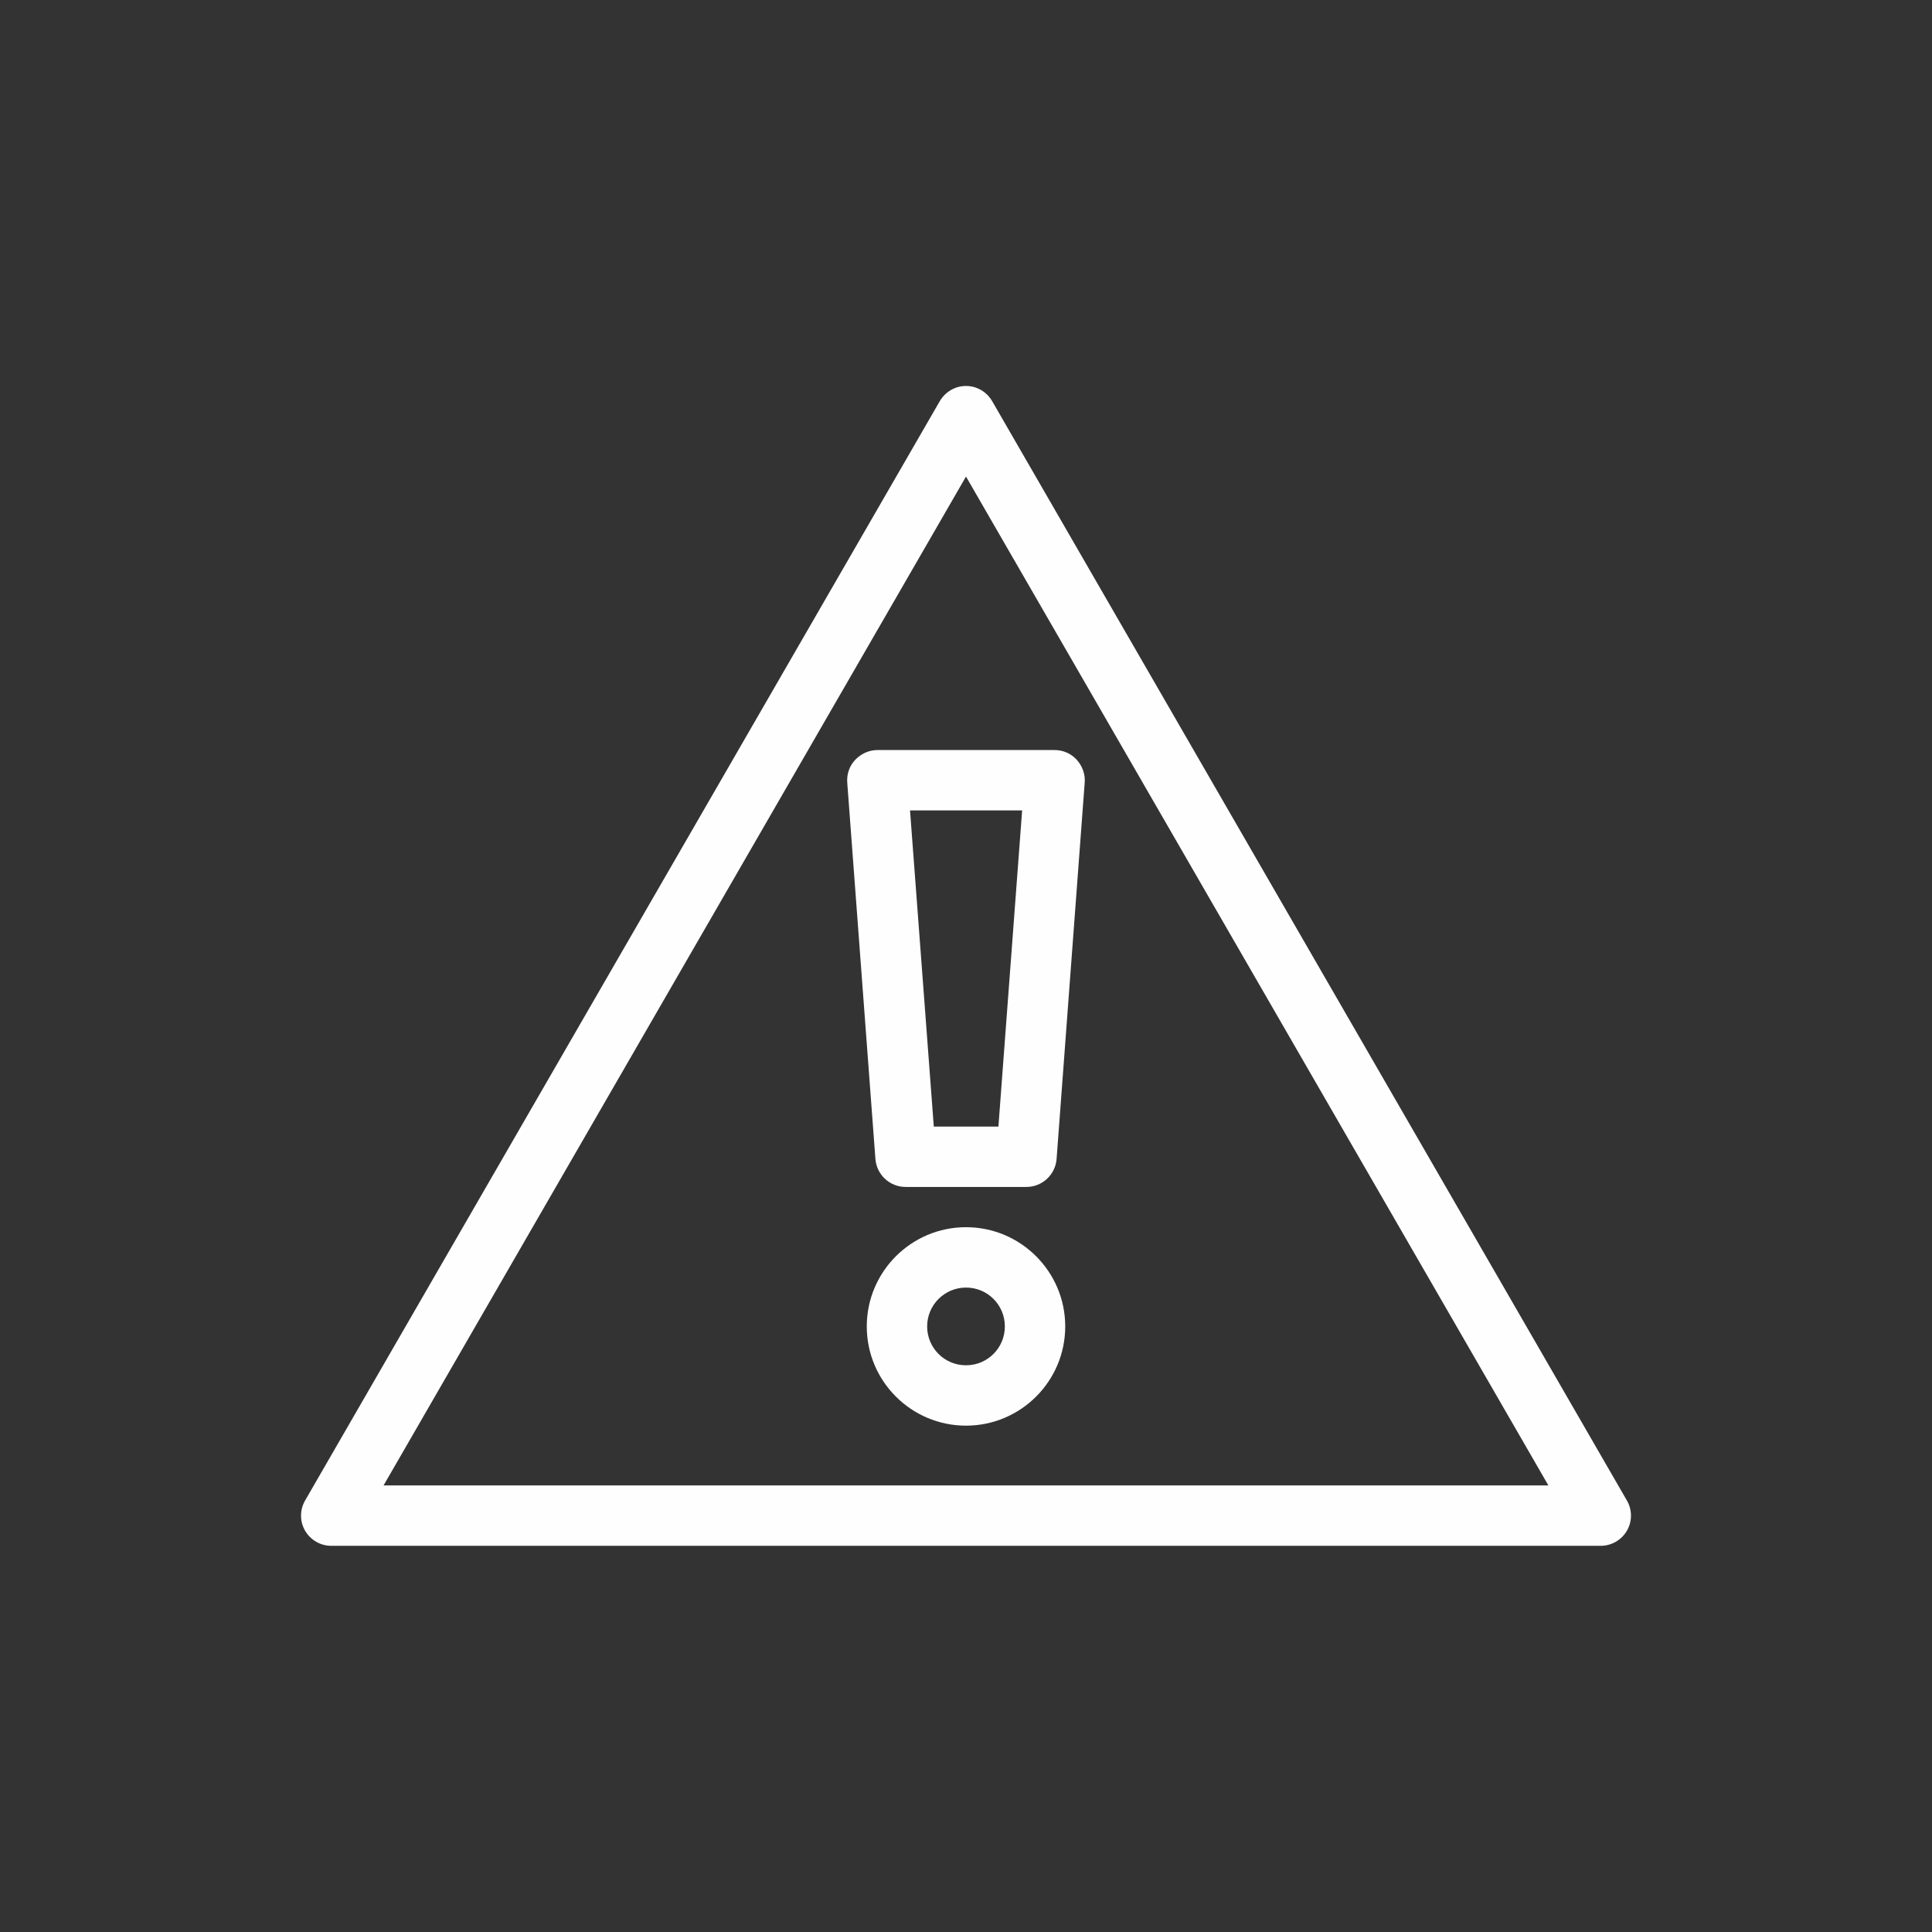 <svg width="36" height="36" viewBox="0 0 36 36" fill="none" xmlns="http://www.w3.org/2000/svg">
<rect x="0" y="0" width="36" height="36" fill="#333333" stroke="none"/>
<path d="M29.827 28.804H6.172C5.97 28.804 5.786 28.695 5.685 28.523C5.584 28.35 5.584 28.133 5.685 27.96L17.512 7.474C17.614 7.301 17.797 7.192 18 7.192C18.202 7.192 18.386 7.301 18.487 7.474L30.315 27.96C30.416 28.133 30.416 28.35 30.315 28.523C30.214 28.695 30.03 28.804 29.827 28.804ZM7.147 27.679H28.852L18 8.88L7.147 27.679Z" fill="#FFFEFF"/>
<path d="M19.125 22.117H16.875C16.579 22.117 16.335 21.889 16.312 21.596L15.787 14.58C15.776 14.422 15.829 14.269 15.938 14.156C16.046 14.044 16.192 13.976 16.35 13.976H19.65C19.808 13.976 19.957 14.04 20.062 14.156C20.168 14.272 20.224 14.426 20.212 14.58L19.688 21.596C19.665 21.889 19.421 22.117 19.125 22.117ZM17.396 20.992H18.604L19.046 15.101H16.957L17.4 20.992H17.396Z" fill="#FFFEFF"/>
<path d="M18 26.565C16.98 26.565 16.151 25.736 16.151 24.716C16.151 23.696 16.98 22.867 18 22.867C19.02 22.867 19.849 23.696 19.849 24.716C19.849 25.736 19.02 26.565 18 26.565ZM18 23.992C17.602 23.992 17.276 24.315 17.276 24.716C17.276 25.117 17.599 25.44 18 25.44C18.401 25.44 18.724 25.117 18.724 24.716C18.724 24.315 18.401 23.992 18 23.992Z" fill="#FFFEFF"/>
</svg>
